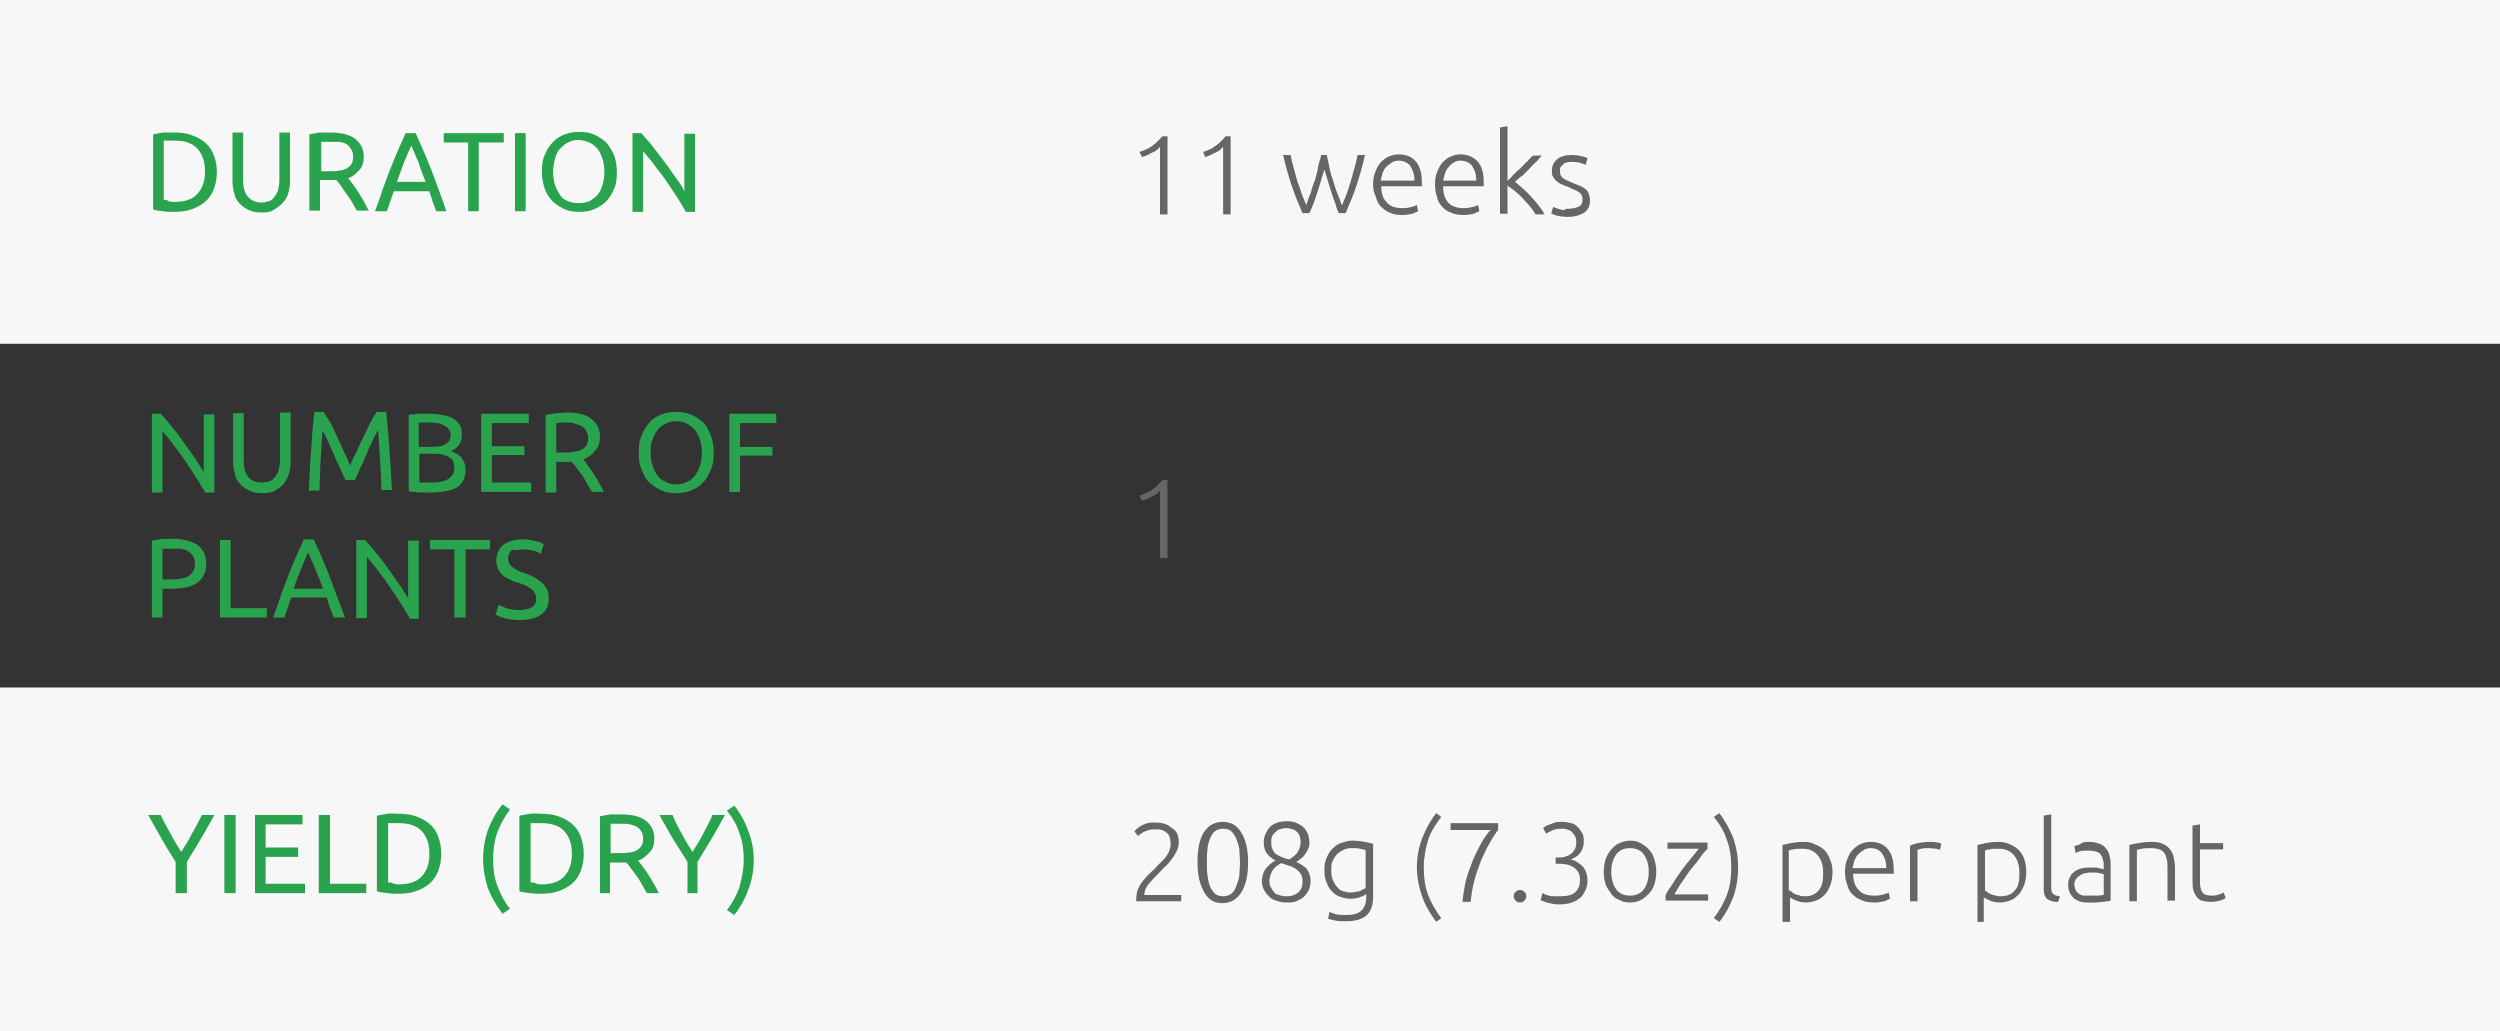 <?xml version="1.0" encoding="utf-8"?>
<!-- Generator: Adobe Illustrator 24.1.0, SVG Export Plug-In . SVG Version: 6.00 Build 0)  -->
<svg version="1.1" id="Слой_1" xmlns:xodm="http://www.corel.com/coreldraw/odm/2003"
	 xmlns="http://www.w3.org/2000/svg" xmlns:xlink="http://www.w3.org/1999/xlink" width="400" height="165" viewBox="0 0 400 165"
	 style="enable-background:new 0 0 400 165;" xml:space="preserve">
<rect x="0" y="0" width="400" height="165" fill="#333333" stroke="none"/>
<style type="text/css">
	.st0{fill-rule:evenodd;clip-rule:evenodd;fill:#F7F7F7;}
	.st1{fill:#2AA34F;}
	.st2{fill:#666666;}
</style>
<g id="Слой_x0020_1">
	<rect y="0" class="st0" width="400" height="55"/>
	<rect y="110" class="st0" width="400" height="55"/>
	<path class="st1" d="M34.7,27.5c0,1.1-0.2,2-0.5,2.8s-0.8,1.5-1.4,2c-0.6,0.5-1.3,0.9-2.2,1.2c-0.8,0.3-1.8,0.4-2.8,0.4
		c-0.5,0-1.1,0-1.7-0.1s-1.2-0.1-1.6-0.3V21.5c0.5-0.1,1-0.2,1.6-0.3c0.6,0,1.2,0,1.7,0c1,0,2,0.1,2.8,0.4c0.9,0.3,1.6,0.7,2.2,1.2
		c0.6,0.5,1.1,1.2,1.4,2S34.7,26.4,34.7,27.5z M27.9,32.3c1.7,0,2.9-0.4,3.7-1.3c0.8-0.9,1.2-2,1.2-3.6c0-1.5-0.4-2.7-1.2-3.6
		c-0.8-0.9-2-1.3-3.7-1.3c-0.5,0-0.9,0-1.2,0c-0.3,0-0.4,0-0.5,0v9.5c0.1,0,0.3,0,0.5,0C27,32.3,27.4,32.3,27.9,32.3z"/>
	<path id="_x31_" class="st1" d="M41.9,34c-0.8,0-1.5-0.1-2.1-0.4c-0.6-0.3-1.1-0.6-1.5-1.1c-0.4-0.4-0.7-0.9-0.8-1.5
		c-0.2-0.6-0.3-1.3-0.3-2v-7.8h1.7v7.6c0,1.3,0.3,2.2,0.8,2.7c0.5,0.6,1.3,0.9,2.1,0.9c0.5,0,0.9-0.1,1.2-0.2
		c0.4-0.1,0.7-0.4,0.9-0.7s0.5-0.7,0.6-1.1c0.1-0.5,0.2-1,0.2-1.6v-7.6h1.7v7.8c0,0.7-0.1,1.3-0.3,2c-0.2,0.6-0.5,1.1-0.9,1.5
		c-0.4,0.4-0.9,0.8-1.5,1.1C43.4,33.9,42.7,34,41.9,34z"/>
	<path id="_x32_" class="st1" d="M55.7,28.5c0.2,0.3,0.4,0.5,0.7,0.9s0.6,0.8,0.9,1.3s0.6,0.9,0.9,1.5c0.3,0.5,0.5,1,0.8,1.5h-1.9
		c-0.3-0.5-0.5-0.9-0.8-1.4c-0.3-0.5-0.6-0.9-0.9-1.3c-0.3-0.4-0.5-0.8-0.8-1.2c-0.3-0.4-0.5-0.7-0.8-1c-0.1,0-0.3,0-0.5,0
		c-0.2,0-0.3,0-0.5,0h-1.6v4.9h-1.7V21.5c0.5-0.1,1-0.2,1.6-0.3c0.6,0,1.2,0,1.7,0c1.7,0,3.1,0.3,4,1c0.9,0.7,1.4,1.6,1.4,2.9
		c0,0.8-0.2,1.6-0.7,2.1S56.6,28.2,55.7,28.5z M53.1,22.7c-0.8,0-1.3,0-1.7,0v4.7h1.2c0.6,0,1.2,0,1.6-0.1c0.5,0,0.9-0.2,1.2-0.3
		c0.3-0.2,0.6-0.4,0.8-0.7c0.2-0.3,0.3-0.7,0.3-1.2c0-0.5-0.1-0.9-0.3-1.2c-0.2-0.3-0.4-0.6-0.7-0.8c-0.3-0.2-0.7-0.3-1.1-0.4
		C54,22.7,53.5,22.7,53.1,22.7z"/>
	<path id="_x33_" class="st1" d="M69.8,33.8c-0.2-0.5-0.4-1.1-0.6-1.6c-0.1-0.5-0.4-1.1-0.5-1.6H63l-1.1,3.2H60
		c0.5-1.3,0.9-2.5,1.3-3.7c0.4-1.1,0.8-2.2,1.2-3.2c0.4-1,0.8-2,1.2-2.9c0.4-0.9,0.8-1.8,1.2-2.7h1.6c0.4,0.9,0.8,1.8,1.2,2.7
		c0.4,0.9,0.8,1.9,1.2,2.9c0.4,1,0.8,2.1,1.2,3.2c0.4,1.1,0.9,2.4,1.3,3.7H69.8z M68.1,29.1c-0.4-1-0.8-2-1.1-3
		c-0.4-1-0.8-1.9-1.2-2.8c-0.4,0.9-0.8,1.8-1.2,2.8c-0.4,1-0.7,2-1.1,3H68.1z"/>
	<polygon id="_x34_" class="st1" points="80.6,21.3 80.6,22.8 76.6,22.8 76.6,33.8 74.9,33.8 74.9,22.8 71,22.8 71,21.3 	"/>
	<polygon id="_x35_" class="st1" points="82.4,21.3 84.1,21.3 84.1,33.8 82.4,33.8 	"/>
	<path id="_x36_" class="st1" d="M86.7,27.5c0-1.1,0.1-2,0.5-2.8c0.3-0.8,0.8-1.5,1.3-2s1.2-1,1.9-1.2c0.7-0.3,1.5-0.4,2.3-0.4
		c0.8,0,1.6,0.1,2.3,0.4c0.7,0.3,1.3,0.7,1.9,1.2c0.5,0.5,0.9,1.2,1.3,2c0.3,0.8,0.5,1.7,0.5,2.8c0,1.1-0.1,2-0.5,2.8
		c-0.3,0.8-0.8,1.5-1.3,2c-0.5,0.5-1.2,0.9-1.9,1.2c-0.7,0.3-1.5,0.4-2.3,0.4c-0.8,0-1.6-0.1-2.3-0.4s-1.3-0.7-1.9-1.2
		c-0.5-0.5-1-1.2-1.3-2C86.9,29.5,86.7,28.6,86.7,27.5z M88.5,27.5c0,0.8,0.1,1.5,0.3,2.1c0.2,0.6,0.5,1.1,0.8,1.6s0.8,0.8,1.3,1
		c0.5,0.2,1.1,0.3,1.7,0.3c0.6,0,1.2-0.1,1.7-0.3c0.5-0.3,0.9-0.6,1.3-1c0.3-0.4,0.6-0.9,0.8-1.6s0.3-1.3,0.3-2.1
		c0-0.8-0.1-1.5-0.3-2.1s-0.5-1.2-0.8-1.6c-0.4-0.4-0.8-0.8-1.3-1s-1.1-0.4-1.7-0.4c-0.7,0-1.2,0.1-1.7,0.4c-0.5,0.2-0.9,0.6-1.3,1
		c-0.4,0.4-0.6,0.9-0.8,1.6C88.6,26.1,88.5,26.8,88.5,27.5z"/>
	<path id="_x37_" class="st1" d="M109.7,33.8c-0.3-0.4-0.5-0.9-0.9-1.5c-0.3-0.5-0.7-1.1-1.1-1.7c-0.4-0.6-0.8-1.2-1.2-1.8
		c-0.4-0.6-0.9-1.2-1.3-1.7c-0.4-0.6-0.8-1.1-1.2-1.6s-0.8-0.9-1.1-1.3v9.7h-1.7V21.3h1.4c0.5,0.6,1.2,1.3,1.8,2.1
		c0.6,0.8,1.3,1.6,1.9,2.5c0.7,0.8,1.2,1.7,1.8,2.5c0.6,0.8,1.1,1.5,1.4,2.2v-9.2h1.7v12.5H109.7z"/>
	<path class="st1" d="M32.8,78.7c-0.3-0.5-0.6-0.9-0.9-1.5c-0.4-0.5-0.7-1.1-1.1-1.7s-0.8-1.2-1.2-1.8c-0.4-0.6-0.8-1.2-1.3-1.8
		c-0.4-0.5-0.8-1.1-1.2-1.6s-0.8-0.9-1.1-1.3v9.8h-1.7V66.2h1.4c0.6,0.6,1.2,1.3,1.8,2.1c0.7,0.8,1.3,1.6,1.9,2.5
		c0.6,0.8,1.2,1.7,1.8,2.5c0.5,0.8,1,1.6,1.4,2.2v-9.2h1.7v12.5H32.8z"/>
	<path id="_x31__1_" class="st1" d="M42,78.9c-0.8,0-1.5-0.1-2.1-0.4c-0.6-0.3-1.1-0.6-1.5-1.1c-0.4-0.4-0.7-0.9-0.8-1.6
		c-0.2-0.6-0.3-1.2-0.3-1.9v-7.8H39v7.6c0,1.3,0.3,2.2,0.8,2.7c0.5,0.6,1.3,0.8,2.1,0.8c0.5,0,0.9-0.1,1.2-0.2
		c0.4-0.1,0.7-0.4,0.9-0.7s0.5-0.7,0.6-1.1c0.1-0.5,0.2-1,0.2-1.6v-7.6h1.7V74c0,0.7-0.1,1.3-0.3,1.9c-0.2,0.6-0.5,1.1-0.9,1.6
		c-0.4,0.4-0.9,0.8-1.5,1.1C43.5,78.8,42.8,78.9,42,78.9z"/>
	<path id="_x32__1_" class="st1" d="M55.3,76.9c-0.1-0.3-0.3-0.7-0.5-1.1c-0.2-0.5-0.4-0.9-0.7-1.5c-0.2-0.5-0.5-1.1-0.7-1.6
		s-0.5-1.1-0.7-1.6c-0.2-0.5-0.4-0.9-0.6-1.3c-0.2-0.4-0.4-0.7-0.5-0.9c-0.1,1.4-0.2,2.9-0.3,4.6c-0.1,1.6-0.1,3.3-0.2,5h-1.7
		c0.1-1.1,0.1-2.2,0.2-3.3c0-1.1,0.1-2.2,0.2-3.3c0.1-1.1,0.1-2.1,0.2-3.1c0.1-1,0.2-2,0.3-2.9h1.5c0.3,0.5,0.7,1.2,1.1,1.8
		c0.4,0.7,0.7,1.5,1.1,2.3c0.4,0.8,0.7,1.6,1.1,2.4c0.4,0.8,0.7,1.5,0.9,2.1c0.3-0.7,0.6-1.4,1-2.1c0.3-0.8,0.7-1.6,1.1-2.4
		c0.4-0.8,0.8-1.6,1.1-2.3c0.4-0.7,0.7-1.3,1.1-1.8h1.5c0.4,4,0.7,8.2,0.9,12.5h-1.7c0-1.7-0.1-3.4-0.2-5c-0.1-1.7-0.2-3.2-0.3-4.6
		c-0.1,0.2-0.3,0.5-0.5,0.9c-0.2,0.4-0.4,0.8-0.6,1.3c-0.3,0.5-0.5,1-0.7,1.6c-0.3,0.5-0.5,1.1-0.7,1.6c-0.3,0.5-0.5,1-0.7,1.5
		c-0.2,0.4-0.4,0.8-0.5,1.1H55.3z"/>
	<path id="_x33__1_" class="st1" d="M68.8,78.8c-0.3,0-0.5,0-0.8,0s-0.6,0-0.9,0c-0.3,0-0.6-0.1-0.9-0.1s-0.6-0.1-0.8-0.1V66.4
		c0.2-0.1,0.5-0.1,0.8-0.1s0.6-0.1,0.9-0.1c0.3,0,0.6,0,0.9,0c0.3,0,0.5,0,0.8,0c0.7,0,1.4,0.1,2,0.2s1.2,0.3,1.6,0.5s0.8,0.6,1.1,1
		s0.4,0.9,0.4,1.6c0,0.7-0.1,1.2-0.5,1.7s-0.8,0.8-1.3,1c0.7,0.2,1.3,0.5,1.7,1s0.7,1.1,0.7,2c0,1.2-0.5,2.2-1.4,2.8
		C72.2,78.5,70.8,78.8,68.8,78.8z M67.1,72.8v4.4c0.1,0,0.3,0,0.5,0c0.2,0,0.4,0,0.6,0c0.2,0,0.4,0,0.7,0c0.5,0,1,0,1.5-0.1
		c0.5-0.1,0.9-0.2,1.2-0.4c0.3-0.2,0.6-0.4,0.8-0.7c0.2-0.3,0.3-0.7,0.3-1.2c0-0.4-0.1-0.7-0.2-1s-0.4-0.5-0.7-0.7
		c-0.3-0.1-0.7-0.3-1.1-0.4s-0.9-0.1-1.4-0.1H67.1z M67.1,71.5H69c0.4,0,0.8,0,1.2-0.1c0.4,0,0.7-0.1,1-0.3c0.3-0.1,0.5-0.4,0.7-0.6
		c0.1-0.3,0.2-0.5,0.2-0.9c0-0.4-0.1-0.7-0.3-0.9c-0.1-0.3-0.4-0.4-0.7-0.6s-0.6-0.3-1-0.4c-0.4,0-0.8-0.1-1.3-0.1s-0.8,0-1.1,0
		s-0.5,0-0.7,0V71.5z"/>
	<polygon id="_x34__1_" class="st1" points="77,78.7 77,66.2 84.6,66.2 84.6,67.7 78.7,67.7 78.7,71.4 83.9,71.4 83.9,72.8 
		78.7,72.8 78.7,77.2 85,77.2 85,78.7 	"/>
	<path id="_x35__1_" class="st1" d="M93.3,73.5c0.2,0.2,0.4,0.5,0.7,0.9c0.3,0.4,0.6,0.8,0.9,1.3c0.3,0.5,0.7,0.9,0.9,1.5
		c0.3,0.5,0.6,1,0.8,1.5h-1.9c-0.3-0.5-0.5-0.9-0.8-1.4c-0.3-0.5-0.5-0.9-0.8-1.3c-0.3-0.4-0.6-0.8-0.9-1.2
		c-0.3-0.4-0.5-0.7-0.8-0.9c-0.1,0-0.3,0-0.5,0c-0.1,0-0.3,0-0.5,0H89v4.9h-1.7V66.4c0.5-0.1,1.1-0.2,1.7-0.3c0.6,0,1.2-0.1,1.6-0.1
		c1.8,0,3.1,0.3,4,1c0.9,0.7,1.4,1.6,1.4,2.9c0,0.8-0.2,1.5-0.7,2.1C94.8,72.7,94.2,73.2,93.3,73.5z M90.7,67.6
		c-0.7,0-1.3,0-1.7,0.1v4.7h1.2c0.6,0,1.2,0,1.6-0.1s0.9-0.2,1.2-0.3c0.3-0.2,0.6-0.4,0.8-0.7s0.3-0.7,0.3-1.2
		c0-0.4-0.1-0.8-0.3-1.2c-0.2-0.3-0.4-0.5-0.7-0.7c-0.3-0.2-0.7-0.3-1.1-0.4C91.6,67.6,91.1,67.6,90.7,67.6z"/>
	<path id="_x36__1_" class="st1" d="M102.2,72.4c0-1.1,0.1-2,0.5-2.8c0.3-0.8,0.8-1.5,1.3-2.1s1.2-0.9,1.9-1.2
		c0.7-0.3,1.5-0.4,2.3-0.4s1.6,0.1,2.3,0.4c0.7,0.3,1.3,0.7,1.9,1.2s0.9,1.2,1.3,2.1c0.3,0.8,0.5,1.7,0.5,2.8c0,1.1-0.1,2-0.5,2.8
		c-0.3,0.8-0.7,1.5-1.3,2.1s-1.2,0.9-1.9,1.2c-0.7,0.3-1.5,0.4-2.3,0.4s-1.6-0.1-2.3-0.4c-0.7-0.3-1.3-0.7-1.9-1.2s-1-1.2-1.3-2.1
		C102.3,74.4,102.2,73.5,102.2,72.4z M104.1,72.4c0,0.8,0.1,1.5,0.3,2.1c0.2,0.6,0.5,1.2,0.8,1.6s0.8,0.8,1.3,1
		c0.5,0.3,1.1,0.4,1.7,0.4c0.7,0,1.2-0.1,1.7-0.4c0.5-0.2,0.9-0.5,1.3-1c0.3-0.4,0.6-1,0.8-1.6c0.2-0.6,0.3-1.3,0.3-2.1
		c0-0.7-0.1-1.4-0.3-2c-0.2-0.6-0.5-1.2-0.8-1.6c-0.4-0.4-0.8-0.8-1.3-1c-0.5-0.3-1.1-0.4-1.7-0.4c-0.6,0-1.2,0.1-1.7,0.4
		c-0.5,0.2-0.9,0.5-1.3,1s-0.6,1-0.8,1.6C104.1,71,104.1,71.7,104.1,72.4z"/>
	<polygon id="_x37__1_" class="st1" points="116.7,78.7 116.7,66.2 124.2,66.2 124.2,67.7 118.4,67.7 118.4,71.5 123.6,71.5 
		123.6,72.9 118.4,72.9 118.4,78.7 	"/>
	<path id="_x38_" class="st1" d="M27.6,86.2c1.7,0,3.1,0.4,4,1c0.9,0.7,1.4,1.7,1.4,3c0,0.7-0.1,1.3-0.4,1.8S32,93,31.5,93.3
		c-0.5,0.3-1.1,0.5-1.7,0.7c-0.7,0.1-1.5,0.2-2.4,0.2H26v4.6h-1.7V86.5c0.5-0.1,1.1-0.2,1.7-0.3C26.5,86.3,27.1,86.2,27.6,86.2z
		 M27.7,87.8c-0.8,0-1.3,0-1.7,0v4.9h1.3c0.6,0,1.1,0,1.6-0.1s0.9-0.2,1.2-0.4s0.6-0.4,0.8-0.8s0.3-0.8,0.3-1.2
		c0-0.5-0.1-0.9-0.3-1.2c-0.2-0.3-0.5-0.6-0.8-0.8c-0.3-0.2-0.7-0.3-1.1-0.4C28.6,87.8,28.2,87.8,27.7,87.8z"/>
	<polygon id="_x39_" class="st1" points="42.7,97.3 42.7,98.8 35.2,98.8 35.2,86.4 36.9,86.4 36.9,97.3 	"/>
	<path id="_x31_0" class="st1" d="M53.4,98.8c-0.2-0.5-0.4-1.1-0.6-1.6c-0.2-0.5-0.4-1.1-0.5-1.6h-5.7l-1.1,3.2h-1.8
		c0.5-1.3,0.9-2.5,1.3-3.7c0.4-1.1,0.8-2.2,1.2-3.2c0.4-1,0.8-2,1.2-2.9s0.8-1.8,1.2-2.7h1.6c0.4,0.9,0.8,1.8,1.2,2.7
		s0.8,1.9,1.2,2.9c0.4,1,0.8,2.1,1.2,3.2c0.4,1.1,0.9,2.3,1.4,3.7H53.4z M51.7,94.2c-0.4-1.1-0.8-2-1.2-3c-0.4-1-0.8-1.9-1.2-2.8
		c-0.4,0.9-0.8,1.8-1.2,2.8c-0.4,1-0.8,2-1.1,3H51.7z"/>
	<path id="_x31_1" class="st1" d="M65.5,98.8c-0.3-0.5-0.6-0.9-0.9-1.5c-0.4-0.6-0.7-1.1-1.1-1.7c-0.4-0.6-0.8-1.2-1.2-1.8
		c-0.4-0.6-0.8-1.2-1.3-1.8c-0.4-0.5-0.8-1.1-1.2-1.6c-0.4-0.5-0.8-0.9-1.1-1.3v9.8H57V86.4h1.4c0.6,0.6,1.2,1.3,1.8,2.1
		c0.7,0.8,1.3,1.6,1.9,2.5c0.6,0.8,1.2,1.7,1.8,2.5c0.5,0.8,1,1.6,1.4,2.2v-9.2H67v12.5H65.5z"/>
	<polygon id="_x31_2" class="st1" points="78.4,86.4 78.4,87.9 74.5,87.9 74.5,98.8 72.7,98.8 72.7,87.9 68.8,87.9 68.8,86.4 	"/>
	<path id="_x31_3" class="st1" d="M83.1,97.6c1.8,0,2.7-0.6,2.7-1.8c0-0.4-0.1-0.7-0.3-1c-0.1-0.3-0.4-0.5-0.7-0.7
		c-0.3-0.2-0.6-0.4-0.9-0.5s-0.7-0.3-1.1-0.4c-0.5-0.1-0.9-0.3-1.3-0.5c-0.4-0.2-0.8-0.4-1.1-0.7c-0.3-0.3-0.5-0.6-0.7-0.9
		c-0.1-0.4-0.3-0.8-0.3-1.3c0-1.1,0.4-2,1.1-2.6c0.8-0.6,1.8-0.9,3.1-0.9c0.8,0,1.5,0.1,2.1,0.3c0.6,0.1,1.1,0.3,1.3,0.5l-0.5,1.5
		c-0.3-0.2-0.7-0.3-1.1-0.5c-0.5-0.1-1.1-0.2-1.7-0.2c-0.3,0-0.7,0-0.9,0.1S82.3,87.9,82,88s-0.4,0.3-0.5,0.5
		c-0.1,0.2-0.2,0.5-0.2,0.8c0,0.4,0.1,0.6,0.2,0.9c0.1,0.2,0.3,0.4,0.6,0.6c0.2,0.2,0.5,0.3,0.8,0.5s0.7,0.3,1.1,0.4
		c0.5,0.2,1,0.4,1.5,0.7c0.4,0.2,0.8,0.5,1.2,0.8c0.3,0.3,0.6,0.7,0.8,1.1s0.3,0.9,0.3,1.5c0,1.1-0.4,2-1.2,2.5
		c-0.8,0.6-1.9,0.9-3.4,0.9c-0.5,0-1,0-1.4-0.1c-0.4,0-0.8-0.1-1.1-0.2c-0.3-0.1-0.6-0.2-0.9-0.3c-0.2-0.1-0.4-0.2-0.5-0.3l0.5-1.5
		c0.3,0.1,0.7,0.3,1.2,0.5C81.6,97.5,82.3,97.6,83.1,97.6z"/>
	<path class="st1" d="M28.1,142.9v-5c-0.8-1.3-1.6-2.5-2.3-3.8c-0.7-1.2-1.4-2.5-2.1-3.7h2c0.5,1,1,2,1.6,3c0.5,1,1.1,2,1.7,2.9
		c0.6-0.9,1.2-1.9,1.7-2.9c0.6-1,1.1-2,1.6-3h2c-0.7,1.2-1.3,2.4-2.1,3.7c-0.7,1.2-1.5,2.5-2.3,3.8v5H28.1z"/>
	<path id="_x31__2_" class="st1" d="M78.9,137.5c0,1.6,0.2,3,0.7,4.3c0.5,1.3,1.1,2.5,2,3.6l-1.2,0.8c-0.9-1.2-1.7-2.5-2.3-4
		c-0.5-1.5-0.8-3.1-0.8-4.8c0-1.7,0.3-3.3,0.8-4.7c0.6-1.5,1.3-2.8,2.3-4l1.2,0.8c-0.8,1.1-1.5,2.3-2,3.6
		C79.1,134.5,78.9,136,78.9,137.5z"/>
	<path id="_x32__2_" class="st1" d="M93.4,136.6c0,1.1-0.2,2-0.5,2.8s-0.8,1.5-1.4,2c-0.6,0.5-1.3,0.9-2.2,1.2
		c-0.8,0.3-1.8,0.4-2.8,0.4c-0.5,0-1.1,0-1.7-0.1s-1.2-0.1-1.7-0.3v-12.1c0.5-0.1,1.1-0.2,1.7-0.3s1.2,0,1.7,0c1,0,2,0.1,2.8,0.4
		c0.9,0.3,1.6,0.7,2.2,1.2c0.6,0.5,1.1,1.2,1.4,2S93.4,135.6,93.4,136.6z M86.6,141.5c1.6,0,2.9-0.4,3.7-1.3c0.8-0.9,1.2-2,1.2-3.6
		s-0.4-2.7-1.2-3.6c-0.8-0.9-2.1-1.3-3.7-1.3c-0.5,0-0.9,0-1.2,0c-0.3,0-0.4,0-0.5,0v9.5c0.1,0,0.3,0,0.5,0
		C85.8,141.4,86.1,141.5,86.6,141.5z"/>
	<path id="_x33__2_" class="st1" d="M119,137.5c0-1.5-0.2-2.9-0.7-4.2c-0.4-1.3-1.1-2.5-2-3.6l1.2-0.8c0.9,1.2,1.7,2.5,2.2,4
		c0.6,1.5,0.9,3.1,0.9,4.7c0,1.7-0.3,3.3-0.9,4.8c-0.5,1.5-1.3,2.8-2.2,4l-1.2-0.8c0.9-1.1,1.5-2.3,2-3.6
		C118.7,140.5,119,139,119,137.5z"/>
	<polygon id="_x34__2_" class="st1" points="35.9,130.4 37.7,130.4 37.7,142.9 35.9,142.9 	"/>
	<polygon id="_x35__2_" class="st1" points="40.8,142.9 40.8,130.4 48.4,130.4 48.4,131.9 42.5,131.9 42.5,135.6 47.7,135.6 
		47.7,137.1 42.5,137.1 42.5,141.4 48.8,141.4 48.8,142.9 	"/>
	<polygon id="_x36__2_" class="st1" points="58.6,141.4 58.6,142.9 51,142.9 51,130.4 52.8,130.4 52.8,141.4 	"/>
	<path id="_x37__2_" class="st1" d="M70.6,136.6c0,1.1-0.2,2-0.5,2.8s-0.8,1.5-1.4,2c-0.6,0.5-1.3,0.9-2.2,1.2
		c-0.8,0.3-1.8,0.4-2.8,0.4c-0.5,0-1.1,0-1.7-0.1s-1.2-0.1-1.7-0.3v-12.1c0.5-0.1,1.1-0.2,1.7-0.3s1.2,0,1.7,0c1,0,2,0.1,2.8,0.4
		c0.9,0.3,1.6,0.7,2.2,1.2c0.6,0.5,1.1,1.2,1.4,2S70.6,135.6,70.6,136.6z M63.8,141.5c1.6,0,2.9-0.4,3.7-1.3c0.8-0.9,1.2-2,1.2-3.6
		s-0.4-2.7-1.2-3.6c-0.8-0.9-2.1-1.3-3.7-1.3c-0.5,0-0.9,0-1.2,0c-0.3,0-0.4,0-0.5,0v9.5c0.1,0,0.3,0,0.5,0
		C63,141.4,63.3,141.5,63.8,141.5z"/>
	<path id="_x38__1_" class="st1" d="M102.1,137.7c0.2,0.3,0.4,0.5,0.7,0.9c0.3,0.4,0.6,0.8,0.9,1.3c0.3,0.5,0.6,0.9,0.9,1.5
		c0.3,0.5,0.6,1,0.8,1.5h-1.9c-0.3-0.5-0.5-0.9-0.8-1.4c-0.3-0.5-0.5-0.9-0.8-1.3c-0.3-0.4-0.6-0.8-0.9-1.2c-0.3-0.4-0.5-0.7-0.8-1
		c-0.1,0-0.3,0-0.5,0c-0.1,0-0.3,0-0.5,0h-1.6v4.9H96v-12.3c0.5-0.1,1.1-0.2,1.7-0.3c0.6,0,1.2,0,1.6,0c1.8,0,3.1,0.3,4,1
		s1.4,1.6,1.4,2.9c0,0.8-0.2,1.6-0.7,2.1S103,137.4,102.1,137.7z M99.4,131.8c-0.7,0-1.3,0-1.7,0v4.7H99c0.6,0,1.1,0,1.6-0.1
		c0.5,0,0.9-0.2,1.2-0.3c0.3-0.2,0.6-0.4,0.8-0.7c0.2-0.3,0.3-0.7,0.3-1.2c0-0.5-0.1-0.9-0.3-1.2c-0.2-0.3-0.4-0.5-0.7-0.7
		c-0.3-0.2-0.7-0.3-1.1-0.4S99.9,131.8,99.4,131.8z"/>
	<path id="_x39__1_" class="st1" d="M110,142.9v-5c-0.8-1.3-1.6-2.5-2.4-3.8c-0.7-1.2-1.4-2.5-2.1-3.7h2.1c0.4,1,0.9,2,1.5,3
		c0.5,1,1.1,2,1.7,2.9c0.6-0.9,1.2-1.9,1.7-2.9c0.5-1,1.1-2,1.5-3h2c-0.7,1.2-1.3,2.4-2.1,3.7s-1.5,2.5-2.3,3.8v5H110z"/>
	<path class="st2" d="M182.3,24.3c0.7-0.2,1.4-0.5,2-0.9c0.5-0.4,1.1-0.9,1.7-1.6h0.8v12.5h-1.2V23.5c-0.1,0.1-0.3,0.3-0.5,0.5
		c-0.2,0.1-0.4,0.3-0.7,0.4c-0.3,0.1-0.5,0.3-0.8,0.4s-0.6,0.3-0.9,0.3L182.3,24.3z"/>
	<path id="_x31__3_" class="st2" d="M192.5,24.3c0.7-0.2,1.4-0.5,1.9-0.9c0.6-0.4,1.1-0.9,1.7-1.6h0.8v12.5h-1.2V23.5
		c-0.1,0.1-0.3,0.3-0.5,0.5c-0.2,0.1-0.4,0.3-0.7,0.4c-0.3,0.1-0.5,0.3-0.8,0.4c-0.3,0.1-0.6,0.3-0.9,0.3L192.5,24.3z"/>
	<path id="_x32__3_" class="st2" d="M212.3,24.9c0.1,0.6,0.3,1.2,0.4,1.9s0.4,1.4,0.6,2.1s0.4,1.4,0.7,2.1c0.3,0.7,0.5,1.3,0.7,1.9
		c0.2-0.5,0.4-1,0.7-1.7s0.4-1.3,0.7-2.1c0.2-0.7,0.4-1.5,0.6-2.2c0.2-0.7,0.4-1.4,0.5-2.1h1.2c-0.4,1.8-0.9,3.5-1.4,5
		c-0.5,1.5-1.1,2.9-1.7,4.3h-1.1c-0.2-0.4-0.4-0.9-0.5-1.4c-0.2-0.5-0.4-1.1-0.6-1.7c-0.2-0.6-0.4-1.2-0.6-1.9
		c-0.2-0.7-0.4-1.3-0.6-2c-0.2,0.7-0.4,1.3-0.6,2c-0.2,0.7-0.4,1.3-0.6,1.9c-0.2,0.6-0.4,1.2-0.6,1.7c-0.2,0.5-0.4,1-0.6,1.4h-1.1
		c-0.6-1.4-1.2-2.8-1.7-4.3c-0.5-1.5-1-3.2-1.4-5h1.2c0.1,0.7,0.3,1.3,0.5,2.1c0.2,0.7,0.4,1.5,0.6,2.2c0.3,0.7,0.5,1.4,0.7,2
		c0.3,0.7,0.5,1.2,0.7,1.7c0.2-0.6,0.4-1.2,0.7-1.9c0.2-0.7,0.4-1.4,0.7-2.1c0.2-0.7,0.4-1.4,0.5-2.1s0.4-1.3,0.5-1.9H212.3z"/>
	<path id="_x33__3_" class="st2" d="M219.7,29.5c0-0.8,0.1-1.5,0.4-2.1c0.2-0.6,0.5-1.1,0.9-1.5c0.4-0.4,0.8-0.7,1.3-0.9
		c0.5-0.2,1-0.3,1.5-0.3c1.2,0,2.1,0.4,2.7,1.1c0.7,0.8,1,1.9,1,3.4c0,0.1,0,0.2,0,0.3c0,0.1,0,0.2,0,0.3H221c0,1.2,0.3,2,0.9,2.6
		c0.5,0.6,1.3,0.9,2.5,0.9c0.7,0,1.1-0.1,1.5-0.2c0.4-0.1,0.6-0.2,0.8-0.3l0.2,1c-0.2,0.1-0.5,0.2-0.9,0.4c-0.5,0.1-1,0.2-1.6,0.2
		c-0.8,0-1.5-0.1-2.1-0.4c-0.5-0.2-1-0.6-1.4-1c-0.4-0.4-0.6-0.9-0.8-1.6C219.8,30.9,219.7,30.2,219.7,29.5z M226.3,28.8
		c0-1-0.3-1.7-0.7-2.3c-0.4-0.5-1.1-0.8-1.8-0.8c-0.4,0-0.8,0.1-1.1,0.3c-0.3,0.2-0.6,0.4-0.9,0.7c-0.3,0.3-0.4,0.6-0.6,1
		c-0.1,0.4-0.2,0.8-0.3,1.2H226.3z"/>
	<path id="_x34__3_" class="st2" d="M229.6,29.5c0-0.8,0.1-1.5,0.4-2.1c0.2-0.6,0.5-1.1,0.9-1.5c0.4-0.4,0.8-0.7,1.3-0.9
		c0.5-0.2,1-0.3,1.5-0.3c1.1,0,2,0.4,2.7,1.1c0.7,0.8,1,1.9,1,3.4c0,0.1,0,0.2,0,0.3c0,0.1,0,0.2,0,0.3h-6.5c0,1.2,0.3,2,0.8,2.6
		c0.5,0.6,1.4,0.9,2.5,0.9c0.6,0,1.1-0.1,1.5-0.2c0.4-0.1,0.6-0.2,0.8-0.3l0.2,1c-0.2,0.1-0.5,0.2-0.9,0.4c-0.5,0.1-1,0.2-1.6,0.2
		c-0.8,0-1.5-0.1-2.1-0.4c-0.6-0.2-1.1-0.6-1.4-1c-0.4-0.4-0.7-0.9-0.8-1.6C229.7,30.9,229.6,30.2,229.6,29.5z M236.2,28.8
		c0-1-0.3-1.7-0.7-2.3c-0.4-0.5-1.1-0.8-1.8-0.8c-0.4,0-0.8,0.1-1.1,0.3c-0.3,0.2-0.6,0.4-0.8,0.7c-0.3,0.3-0.4,0.6-0.6,1
		c-0.1,0.4-0.2,0.8-0.3,1.2H236.2z"/>
	<path id="_x35__3_" class="st2" d="M242.4,29.1c0.4,0.3,0.8,0.7,1.3,1.1c0.4,0.4,0.9,0.8,1.3,1.3c0.4,0.4,0.8,0.9,1.2,1.4
		c0.4,0.5,0.7,0.9,0.9,1.4h-1.4c-0.3-0.5-0.6-0.9-1-1.4c-0.4-0.4-0.8-0.9-1.2-1.3s-0.8-0.8-1.2-1.1c-0.4-0.3-0.8-0.6-1.1-0.8v4.5
		H240V20.4l1.2-0.2v8.7c0.3-0.2,0.6-0.5,0.9-0.9c0.4-0.4,0.8-0.8,1.2-1.1c0.4-0.4,0.7-0.8,1.1-1.1c0.3-0.4,0.6-0.7,0.9-0.9h1.4
		c-0.3,0.3-0.6,0.6-0.9,1c-0.4,0.3-0.7,0.7-1.1,1.1c-0.4,0.4-0.8,0.8-1.1,1.1C243.1,28.4,242.7,28.8,242.4,29.1z"/>
	<path id="_x36__3_" class="st2" d="M250.8,33.4c0.7,0,1.2-0.1,1.7-0.3s0.7-0.6,0.7-1.1c0-0.3,0-0.5-0.1-0.7s-0.2-0.4-0.4-0.5
		c-0.2-0.1-0.4-0.3-0.7-0.4c-0.3-0.1-0.7-0.3-1.1-0.5c-0.4-0.1-0.7-0.3-1-0.4c-0.3-0.1-0.6-0.3-0.8-0.5c-0.3-0.2-0.4-0.4-0.6-0.7
		s-0.2-0.6-0.2-1c0-0.8,0.3-1.3,0.8-1.8c0.6-0.5,1.4-0.7,2.4-0.7c0.7,0,1.2,0.1,1.6,0.2c0.4,0.1,0.7,0.2,0.9,0.3l-0.3,1.1
		c-0.1-0.1-0.4-0.2-0.7-0.3c-0.3-0.1-0.8-0.2-1.5-0.2c-0.3,0-0.5,0-0.8,0.1c-0.2,0-0.4,0.1-0.6,0.3s-0.3,0.3-0.4,0.4
		s-0.1,0.4-0.1,0.6s0,0.5,0.1,0.7c0.1,0.2,0.2,0.4,0.4,0.5c0.2,0.1,0.4,0.3,0.7,0.4s0.6,0.3,0.9,0.4c0.3,0.1,0.7,0.3,1,0.4
		s0.6,0.3,0.9,0.5s0.5,0.5,0.6,0.8s0.2,0.7,0.2,1.1c0,0.8-0.3,1.5-0.9,1.9c-0.6,0.4-1.5,0.7-2.6,0.7c-0.8,0-1.4-0.1-1.8-0.2
		s-0.7-0.3-0.9-0.3l0.3-1.1c0,0,0.1,0.1,0.3,0.1c0.1,0.1,0.3,0.1,0.5,0.2c0.2,0.1,0.4,0.1,0.7,0.2S250.4,33.4,250.8,33.4z"/>
	<path class="st2" d="M182.3,79.3c0.7-0.3,1.4-0.5,2-0.9c0.5-0.4,1.1-0.9,1.7-1.6h0.8v12.5h-1.2V78.5c-0.1,0.1-0.3,0.3-0.5,0.5
		c-0.2,0.1-0.4,0.3-0.7,0.4c-0.3,0.1-0.5,0.3-0.8,0.4s-0.6,0.3-0.9,0.3L182.3,79.3z"/>
	<path class="st2" d="M188.6,134.8c0,0.5-0.1,0.9-0.3,1.3c-0.2,0.4-0.4,0.8-0.7,1.2c-0.3,0.4-0.6,0.8-0.9,1.1
		c-0.4,0.3-0.7,0.7-1.1,1.1c-0.3,0.3-0.6,0.6-0.9,0.9c-0.3,0.3-0.5,0.6-0.8,0.9c-0.3,0.3-0.4,0.6-0.6,0.9c-0.1,0.3-0.2,0.6-0.2,0.9
		v0.1h5.9v1h-7.2c0,0,0-0.1,0-0.1c0-0.1,0-0.1,0-0.3c0-0.6,0.1-1.1,0.3-1.6c0.2-0.5,0.5-0.9,0.8-1.3c0.3-0.4,0.7-0.8,1.1-1.2
		c0.4-0.4,0.8-0.7,1.1-1.1c0.3-0.3,0.6-0.6,0.8-0.8c0.3-0.3,0.5-0.5,0.7-0.8c0.2-0.3,0.4-0.6,0.5-0.9s0.2-0.7,0.2-1.1
		c0-0.8-0.2-1.5-0.7-1.8c-0.4-0.4-1-0.5-1.7-0.5c-0.4,0-0.7,0-1.1,0.1c-0.3,0.1-0.5,0.2-0.8,0.3c-0.2,0.1-0.4,0.3-0.6,0.4
		c-0.1,0.1-0.3,0.2-0.3,0.3l-0.6-0.8c0.1-0.1,0.2-0.2,0.4-0.4c0.2-0.2,0.4-0.3,0.7-0.5c0.3-0.1,0.6-0.3,1-0.4s0.8-0.1,1.2-0.1
		c1.2,0,2.1,0.3,2.7,0.9C188.3,132.9,188.6,133.7,188.6,134.8z"/>
	<path id="_x31__4_" class="st2" d="M191.6,138c0-2.1,0.3-3.7,1-4.8c0.7-1.1,1.7-1.7,3-1.7s2.3,0.5,3,1.7c0.7,1.1,1.1,2.7,1.1,4.8
		s-0.4,3.7-1.1,4.8s-1.7,1.7-3,1.7s-2.2-0.5-2.9-1.7C192,141.6,191.6,140.1,191.6,138z M198.4,138c0-0.7-0.1-1.4-0.1-2.1
		c-0.1-0.7-0.3-1.2-0.5-1.7c-0.2-0.5-0.5-0.9-0.8-1.2s-0.8-0.4-1.3-0.4s-0.9,0.1-1.3,0.4s-0.6,0.7-0.8,1.2c-0.2,0.5-0.4,1.1-0.4,1.7
		c-0.1,0.7-0.1,1.3-0.1,2.1s0,1.4,0.1,2.1c0.1,0.7,0.2,1.2,0.4,1.7c0.2,0.5,0.5,0.9,0.8,1.2c0.4,0.3,0.8,0.4,1.3,0.4
		s0.9-0.1,1.3-0.4c0.4-0.3,0.6-0.7,0.8-1.2c0.2-0.5,0.4-1.1,0.5-1.7C198.3,139.4,198.4,138.7,198.4,138z"/>
	<path id="_x32__4_" class="st2" d="M205.8,144.4c-0.6,0-1.1-0.1-1.6-0.3c-0.5-0.1-0.9-0.4-1.2-0.7c-0.3-0.3-0.6-0.7-0.8-1.1
		c-0.2-0.4-0.3-0.9-0.3-1.3c0-0.4,0.1-0.8,0.2-1.2c0.1-0.3,0.3-0.7,0.5-0.9s0.4-0.5,0.7-0.7s0.5-0.4,0.8-0.5
		c-0.7-0.4-1.2-0.8-1.5-1.3c-0.3-0.5-0.4-1-0.4-1.6c0-0.5,0.1-1,0.3-1.4c0.2-0.4,0.4-0.8,0.7-1.1c0.3-0.3,0.7-0.5,1.2-0.7
		c0.4-0.1,0.9-0.2,1.5-0.2c0.6,0,1.2,0.1,1.6,0.3c0.4,0.2,0.8,0.4,1.1,0.7c0.3,0.3,0.5,0.7,0.7,1.1c0.1,0.4,0.2,0.8,0.2,1.2
		s0,0.8-0.2,1.1c-0.1,0.3-0.3,0.6-0.5,0.9c-0.2,0.3-0.4,0.5-0.7,0.7c-0.2,0.2-0.5,0.4-0.7,0.5c0.8,0.4,1.5,0.8,1.8,1.3
		s0.5,1.1,0.5,1.7c0,0.5-0.1,1-0.3,1.5c-0.2,0.4-0.5,0.8-0.8,1.1c-0.3,0.3-0.8,0.5-1.2,0.7S206.4,144.4,205.8,144.4z M208.4,141
		c0-0.5-0.1-0.9-0.3-1.2c-0.2-0.3-0.5-0.6-0.8-0.8c-0.3-0.2-0.7-0.4-1.1-0.5c-0.4-0.1-0.8-0.3-1.2-0.4c-0.6,0.3-1.1,0.7-1.4,1.2
		s-0.5,1.1-0.5,1.7c0,0.4,0.1,0.7,0.2,0.9s0.3,0.5,0.5,0.8s0.5,0.4,0.8,0.5c0.3,0.1,0.7,0.2,1.2,0.2s0.8,0,1.2-0.2
		c0.3-0.1,0.6-0.3,0.8-0.5s0.4-0.5,0.5-0.8S208.4,141.4,208.4,141z M203.4,134.7c0,0.3,0,0.7,0.1,0.9c0.1,0.3,0.2,0.5,0.4,0.8
		s0.5,0.4,0.9,0.6c0.4,0.2,0.9,0.4,1.5,0.5c0.5-0.3,1-0.7,1.3-1.1c0.3-0.5,0.5-1.1,0.5-1.7c0-0.3-0.1-0.5-0.1-0.8
		c-0.1-0.3-0.2-0.5-0.4-0.7c-0.2-0.2-0.4-0.4-0.7-0.5c-0.3-0.1-0.7-0.2-1.1-0.2c-0.4,0-0.7,0.1-1.1,0.2c-0.3,0.1-0.5,0.3-0.7,0.5
		c-0.2,0.2-0.4,0.4-0.5,0.7S203.4,134.4,203.4,134.7z"/>
	<path id="_x33__4_" class="st2" d="M218.5,143.1c-0.1,0.1-0.2,0.1-0.3,0.2s-0.3,0.1-0.5,0.2c-0.2,0.1-0.4,0.2-0.7,0.2
		c-0.3,0.1-0.5,0.1-0.9,0.1c-0.5,0-1.1-0.1-1.6-0.3c-0.5-0.1-0.9-0.4-1.3-0.8c-0.4-0.4-0.7-0.8-0.9-1.4c-0.3-0.6-0.4-1.3-0.4-2.1
		c0-0.7,0.1-1.3,0.3-1.8c0.2-0.5,0.5-1.1,0.9-1.5c0.4-0.4,0.8-0.8,1.4-1s1.2-0.4,1.8-0.4c0.9,0,1.6,0.1,2.1,0.2s0.9,0.2,1.3,0.3v8.5
		c0,1.4-0.4,2.4-1.1,3c-0.7,0.6-1.8,0.9-3.3,0.9c-0.6,0-1.2,0-1.6-0.1c-0.5-0.1-0.9-0.2-1.2-0.3l0.2-1.1c0.3,0.1,0.7,0.3,1.2,0.4
		c0.5,0.1,1,0.1,1.5,0.1c1.1,0,1.9-0.2,2.4-0.7c0.5-0.4,0.8-1.2,0.8-2.2V143.1z M218.4,136c-0.2-0.1-0.5-0.1-0.8-0.2
		c-0.3-0.1-0.8-0.1-1.4-0.1c-0.5,0-0.9,0.1-1.3,0.3c-0.4,0.2-0.7,0.4-1,0.7c-0.3,0.3-0.5,0.7-0.7,1.1s-0.2,0.9-0.2,1.5
		c0,0.6,0.1,1.2,0.3,1.6c0.2,0.4,0.4,0.8,0.7,1.1c0.3,0.3,0.5,0.5,0.9,0.6c0.4,0.1,0.7,0.2,1.1,0.2c0.5,0,1-0.1,1.5-0.2
		c0.4-0.2,0.8-0.4,1-0.5V136z"/>
	<path id="_x34__4_" class="st2" d="M226.7,138.8c0-1.7,0.3-3.3,0.9-4.8s1.3-2.8,2.2-3.9l0.8,0.6c-0.9,1.2-1.7,2.4-2.1,3.7
		s-0.7,2.8-0.7,4.4c0,1.6,0.2,3.1,0.7,4.4s1.2,2.5,2.1,3.7l-0.8,0.6c-0.9-1.2-1.7-2.5-2.2-3.9S226.7,140.5,226.7,138.8z"/>
	<path id="_x35__4_" class="st2" d="M234,144.2c0.1-1,0.3-2.1,0.5-3.2c0.3-1.1,0.7-2.2,1.1-3.2s0.9-2,1.4-2.9s1-1.6,1.5-2.1h-6.4
		v-1.1h7.6v1.1c-0.4,0.5-0.8,1.1-1.3,2c-0.5,0.8-0.9,1.7-1.4,2.8c-0.4,1.1-0.8,2.1-1.1,3.3c-0.3,1.1-0.5,2.3-0.6,3.4H234z"/>
	<path id="_x36__4_" class="st2" d="M244.2,143.4c0,0.3-0.1,0.5-0.3,0.7s-0.4,0.3-0.7,0.3s-0.5-0.1-0.7-0.3s-0.3-0.4-0.3-0.7
		c0-0.3,0.1-0.5,0.3-0.7s0.4-0.3,0.7-0.3s0.5,0.1,0.7,0.3S244.2,143.1,244.2,143.4z"/>
	<path id="_x37__3_" class="st2" d="M249.7,143.4c1.1,0,1.9-0.2,2.4-0.7s0.7-1.1,0.7-1.9c0-0.5-0.1-1-0.3-1.3
		c-0.2-0.3-0.5-0.6-0.8-0.8c-0.4-0.2-0.8-0.4-1.2-0.4c-0.4-0.1-0.9-0.1-1.4-0.1h-0.2v-1h0.4c0.3,0,0.7,0,1-0.1
		c0.3-0.1,0.7-0.2,0.9-0.4c0.3-0.1,0.5-0.4,0.7-0.7c0.2-0.3,0.3-0.7,0.3-1.2c0-0.4,0-0.7-0.2-1s-0.3-0.5-0.5-0.7
		c-0.2-0.2-0.5-0.3-0.8-0.4c-0.3-0.1-0.6-0.1-0.9-0.1c-0.6,0-1.1,0.1-1.5,0.3s-0.7,0.3-0.9,0.5l-0.5-0.9c0.1-0.1,0.3-0.2,0.4-0.3
		s0.4-0.2,0.7-0.3s0.5-0.2,0.8-0.3c0.3-0.1,0.7-0.1,1-0.1c0.6,0,1.2,0.1,1.6,0.2c0.5,0.1,0.8,0.4,1.1,0.7c0.3,0.3,0.5,0.6,0.7,1
		s0.2,0.8,0.2,1.3c0,0.7-0.2,1.3-0.6,1.8c-0.4,0.5-0.9,0.8-1.5,1c0.3,0.1,0.7,0.2,1,0.4s0.6,0.4,0.9,0.7c0.3,0.3,0.4,0.6,0.6,1
		c0.1,0.4,0.2,0.8,0.2,1.3s-0.1,1-0.3,1.5c-0.2,0.4-0.4,0.8-0.8,1.2c-0.4,0.3-0.8,0.6-1.4,0.8c-0.5,0.2-1.2,0.3-2,0.3
		c-0.4,0-0.8,0-1.1-0.1c-0.4-0.1-0.7-0.1-0.9-0.2c-0.2-0.1-0.4-0.1-0.6-0.2s-0.3-0.1-0.4-0.2l0.3-1.1c0.1,0,0.2,0.1,0.4,0.2
		c0.1,0.1,0.4,0.1,0.6,0.2c0.3,0.1,0.5,0.1,0.8,0.1C249,143.4,249.3,143.4,249.7,143.4z"/>
	<path id="_x38__2_" class="st2" d="M265,139.5c0,0.7-0.1,1.4-0.3,2c-0.2,0.6-0.5,1.1-0.9,1.5c-0.4,0.4-0.8,0.8-1.3,1
		c-0.5,0.3-1.1,0.4-1.7,0.4s-1.2-0.1-1.7-0.4c-0.5-0.2-1-0.5-1.3-1s-0.7-0.9-0.9-1.5c-0.2-0.6-0.3-1.3-0.3-2s0.1-1.4,0.3-2
		c0.2-0.6,0.5-1.1,0.9-1.6c0.4-0.4,0.8-0.8,1.3-1s1.1-0.4,1.7-0.4s1.2,0.1,1.7,0.4s1,0.6,1.3,1c0.4,0.4,0.7,0.9,0.9,1.6
		C264.9,138.1,265,138.8,265,139.5z M263.8,139.5c0-1.2-0.3-2.1-0.8-2.8s-1.3-1-2.2-1c-0.9,0-1.7,0.3-2.2,1
		c-0.5,0.7-0.8,1.6-0.8,2.8s0.3,2.1,0.8,2.8c0.5,0.7,1.3,1,2.2,1c0.9,0,1.7-0.3,2.2-1S263.8,140.7,263.8,139.5z"/>
	<path id="_x39__2_" class="st2" d="M273.2,135.8c-0.3,0.3-0.7,0.7-1.1,1.3s-0.9,1.2-1.4,1.8s-1,1.4-1.5,2.1
		c-0.5,0.7-0.9,1.4-1.3,2.1h5.4v1h-6.8v-0.9c0.3-0.6,0.7-1.2,1.2-1.9c0.4-0.7,0.9-1.4,1.4-2.1s1-1.3,1.5-1.9
		c0.5-0.6,0.9-1.1,1.2-1.5h-5v-1h6.4V135.8z"/>
	<path id="_x31_0_1_" class="st2" d="M278.1,138.8c0,1.7-0.3,3.4-0.8,4.8c-0.6,1.5-1.3,2.8-2.2,3.9l-0.9-0.6
		c0.9-1.2,1.6-2.4,2.1-3.7c0.5-1.3,0.7-2.8,0.7-4.4c0-1.6-0.2-3.1-0.7-4.4c-0.4-1.3-1.1-2.5-2.1-3.7l0.9-0.6
		c0.9,1.2,1.6,2.5,2.2,3.9C277.8,135.5,278.1,137,278.1,138.8z"/>
	<path id="_x31_1_1_" class="st2" d="M286.4,142.5c0.1,0.1,0.2,0.1,0.4,0.3c0.1,0.1,0.3,0.2,0.5,0.3c0.2,0.1,0.5,0.1,0.7,0.2
		c0.3,0.1,0.5,0.1,0.8,0.1c0.5,0,1.1-0.1,1.4-0.3c0.4-0.2,0.7-0.5,0.9-0.8c0.3-0.3,0.4-0.8,0.5-1.2c0.1-0.5,0.1-0.9,0.1-1.5
		c0-1.2-0.3-2.1-0.9-2.8s-1.4-1-2.4-1c-0.6,0-1.1,0-1.4,0.1c-0.4,0-0.6,0.1-0.8,0.2V142.5z M286.4,147.5h-1.2v-12.3
		c0.4-0.1,0.8-0.2,1.3-0.3s1.2-0.2,2.1-0.2c0.7,0,1.3,0.1,1.8,0.4c0.5,0.2,1.1,0.5,1.5,0.9s0.7,0.9,0.9,1.5c0.3,0.6,0.4,1.3,0.4,2
		c0,0.7-0.1,1.4-0.3,2s-0.5,1.1-0.8,1.5c-0.4,0.4-0.8,0.8-1.3,1c-0.5,0.2-1.1,0.4-1.8,0.4c-0.6,0-1.1-0.1-1.6-0.3
		c-0.5-0.2-0.8-0.4-1-0.5V147.5z"/>
	<path id="_x31_2_1_" class="st2" d="M295.2,139.5c0-0.8,0.1-1.5,0.4-2.1c0.2-0.6,0.5-1.1,0.9-1.5c0.4-0.4,0.8-0.7,1.3-0.9
		c0.5-0.2,1-0.3,1.5-0.3c1.2,0,2.1,0.4,2.7,1.1c0.7,0.8,1,1.9,1,3.4c0,0.1,0,0.2,0,0.3c0,0.1,0,0.2,0,0.3h-6.5c0,1.2,0.3,2,0.9,2.6
		c0.5,0.6,1.3,0.9,2.5,0.9c0.7,0,1.2-0.1,1.5-0.2s0.7-0.2,0.8-0.3l0.2,1c-0.2,0.1-0.5,0.2-0.9,0.4c-0.5,0.1-1,0.2-1.6,0.2
		c-0.8,0-1.5-0.1-2.1-0.4c-0.6-0.2-1.1-0.6-1.5-1c-0.4-0.4-0.6-0.9-0.8-1.6C295.3,140.9,295.2,140.2,295.2,139.5z M301.8,138.8
		c0-1-0.3-1.7-0.7-2.3c-0.4-0.5-1-0.8-1.8-0.8c-0.4,0-0.8,0.1-1.1,0.3s-0.6,0.4-0.9,0.7c-0.3,0.3-0.4,0.6-0.6,1
		c-0.1,0.4-0.2,0.8-0.3,1.2H301.8z"/>
	<path id="_x31_3_1_" class="st2" d="M308.8,134.7c0.4,0,0.7,0,1.1,0.1c0.3,0,0.6,0.1,0.7,0.2l-0.2,1c-0.1-0.1-0.3-0.1-0.6-0.2
		c-0.3,0-0.7-0.1-1.2-0.1c-0.5,0-0.9,0-1.2,0.1c-0.3,0.1-0.5,0.1-0.6,0.2v8.2h-1.2v-8.9c0.3-0.1,0.7-0.3,1.3-0.4
		C307.4,134.8,308,134.7,308.8,134.7z"/>
	<path id="_x31_4" class="st2" d="M317.6,142.5c0.1,0.1,0.3,0.1,0.4,0.3c0.2,0.1,0.4,0.2,0.6,0.3c0.2,0.1,0.5,0.1,0.7,0.2
		c0.3,0.1,0.5,0.1,0.8,0.1c0.6,0,1.1-0.1,1.5-0.3c0.4-0.2,0.7-0.5,0.9-0.8c0.3-0.3,0.4-0.8,0.5-1.2c0.1-0.5,0.1-0.9,0.1-1.5
		c0-1.2-0.3-2.1-0.9-2.8s-1.4-1-2.4-1c-0.6,0-1.1,0-1.4,0.1c-0.3,0-0.6,0.1-0.8,0.2V142.5z M317.6,147.5h-1.2v-12.3
		c0.4-0.1,0.8-0.2,1.3-0.3s1.2-0.2,2-0.2c0.7,0,1.3,0.1,1.9,0.4c0.5,0.2,1,0.5,1.4,0.9s0.7,0.9,0.9,1.5c0.2,0.6,0.3,1.3,0.3,2
		c0,0.7-0.1,1.4-0.3,2s-0.5,1.1-0.8,1.5c-0.4,0.4-0.8,0.8-1.3,1c-0.5,0.2-1.1,0.4-1.8,0.4c-0.6,0-1.1-0.1-1.6-0.3
		c-0.4-0.2-0.8-0.4-1-0.5V147.5z"/>
	<path id="_x31_5" class="st2" d="M329.3,144.3c-0.4,0-0.7,0-1-0.1c-0.3-0.1-0.5-0.2-0.8-0.4c-0.2-0.2-0.3-0.4-0.4-0.7
		s-0.1-0.7-0.1-1.1v-11.5l1.2-0.2v11.7c0,0.3,0,0.5,0.1,0.7c0.1,0.2,0.1,0.3,0.3,0.4s0.3,0.2,0.4,0.2c0.1,0,0.4,0.1,0.6,0.1
		L329.3,144.3z"/>
	<path id="_x31_6" class="st2" d="M334.5,143.3c0.4,0,0.8,0,1.2,0c0.3,0,0.6-0.1,0.9-0.1v-3.3c-0.1-0.1-0.4-0.1-0.7-0.2
		c-0.3-0.1-0.7-0.1-1.2-0.1c-0.3,0-0.6,0-0.9,0.1c-0.3,0-0.6,0.1-0.9,0.3s-0.5,0.3-0.7,0.6c-0.2,0.2-0.3,0.5-0.3,0.9
		c0,0.3,0.1,0.7,0.2,0.9c0.1,0.3,0.3,0.4,0.5,0.6c0.2,0.1,0.5,0.3,0.8,0.3S334.1,143.3,334.5,143.3z M334.3,134.7
		c0.6,0,1.1,0.1,1.6,0.3c0.4,0.1,0.8,0.4,1,0.7c0.3,0.3,0.5,0.7,0.6,1.1c0.1,0.4,0.2,0.9,0.2,1.4v5.9c-0.1,0-0.3,0.1-0.5,0.1
		c-0.3,0-0.5,0.1-0.8,0.1c-0.3,0-0.7,0.1-1,0.1s-0.7,0-1.1,0c-0.5,0-0.9,0-1.3-0.1c-0.4-0.1-0.8-0.3-1.1-0.5
		c-0.3-0.3-0.5-0.5-0.7-0.9s-0.3-0.8-0.3-1.3s0.1-0.9,0.3-1.3s0.5-0.7,0.8-0.9c0.4-0.3,0.8-0.4,1.2-0.5c0.5-0.1,1-0.1,1.6-0.1
		c0.1,0,0.3,0,0.5,0c0.2,0,0.4,0,0.5,0.1s0.3,0,0.5,0.1c0.1,0,0.2,0.1,0.3,0.1v-0.5c0-0.3,0-0.7-0.1-0.9c-0.1-0.3-0.1-0.6-0.3-0.8
		c-0.1-0.3-0.4-0.5-0.7-0.6s-0.7-0.2-1.2-0.2c-0.7,0-1.2,0-1.5,0.1s-0.6,0.2-0.7,0.3l-0.2-1.1c0.2-0.1,0.5-0.2,0.9-0.3
		C333.2,134.7,333.7,134.7,334.3,134.7z"/>
	<path id="_x31_7" class="st2" d="M340.7,135.2c0.4-0.1,0.8-0.2,1.4-0.3c0.6-0.1,1.3-0.2,2.2-0.2c0.7,0,1.3,0.1,1.7,0.3
		c0.5,0.2,0.9,0.5,1.2,0.9c0.3,0.4,0.5,0.8,0.6,1.3c0.1,0.5,0.2,1.1,0.2,1.7v5.2h-1.2v-4.8c0-0.7,0-1.2-0.1-1.7
		c-0.1-0.5-0.2-0.8-0.4-1.1s-0.5-0.5-0.8-0.6c-0.3-0.1-0.8-0.2-1.3-0.2c-0.6,0-1.1,0-1.5,0.1s-0.7,0.1-0.8,0.2v8.2h-1.2V135.2z"/>
	<path id="_x31_8" class="st2" d="M352,134.9h3.7v1H352v4.9c0,0.5,0,0.9,0.1,1.3c0.1,0.4,0.2,0.6,0.4,0.8c0.2,0.2,0.4,0.3,0.6,0.3
		c0.3,0.1,0.5,0.1,0.8,0.1c0.5,0,0.9-0.1,1.2-0.2c0.3-0.1,0.5-0.2,0.7-0.3l0.3,0.9c-0.2,0.1-0.5,0.3-0.9,0.4
		c-0.4,0.1-0.9,0.2-1.4,0.2c-0.6,0-1.1-0.1-1.5-0.2s-0.7-0.4-0.9-0.7c-0.2-0.3-0.4-0.7-0.5-1.1c-0.1-0.5-0.1-1-0.1-1.6v-8.6l1.2-0.2
		V134.9z"/>
</g>
</svg>

